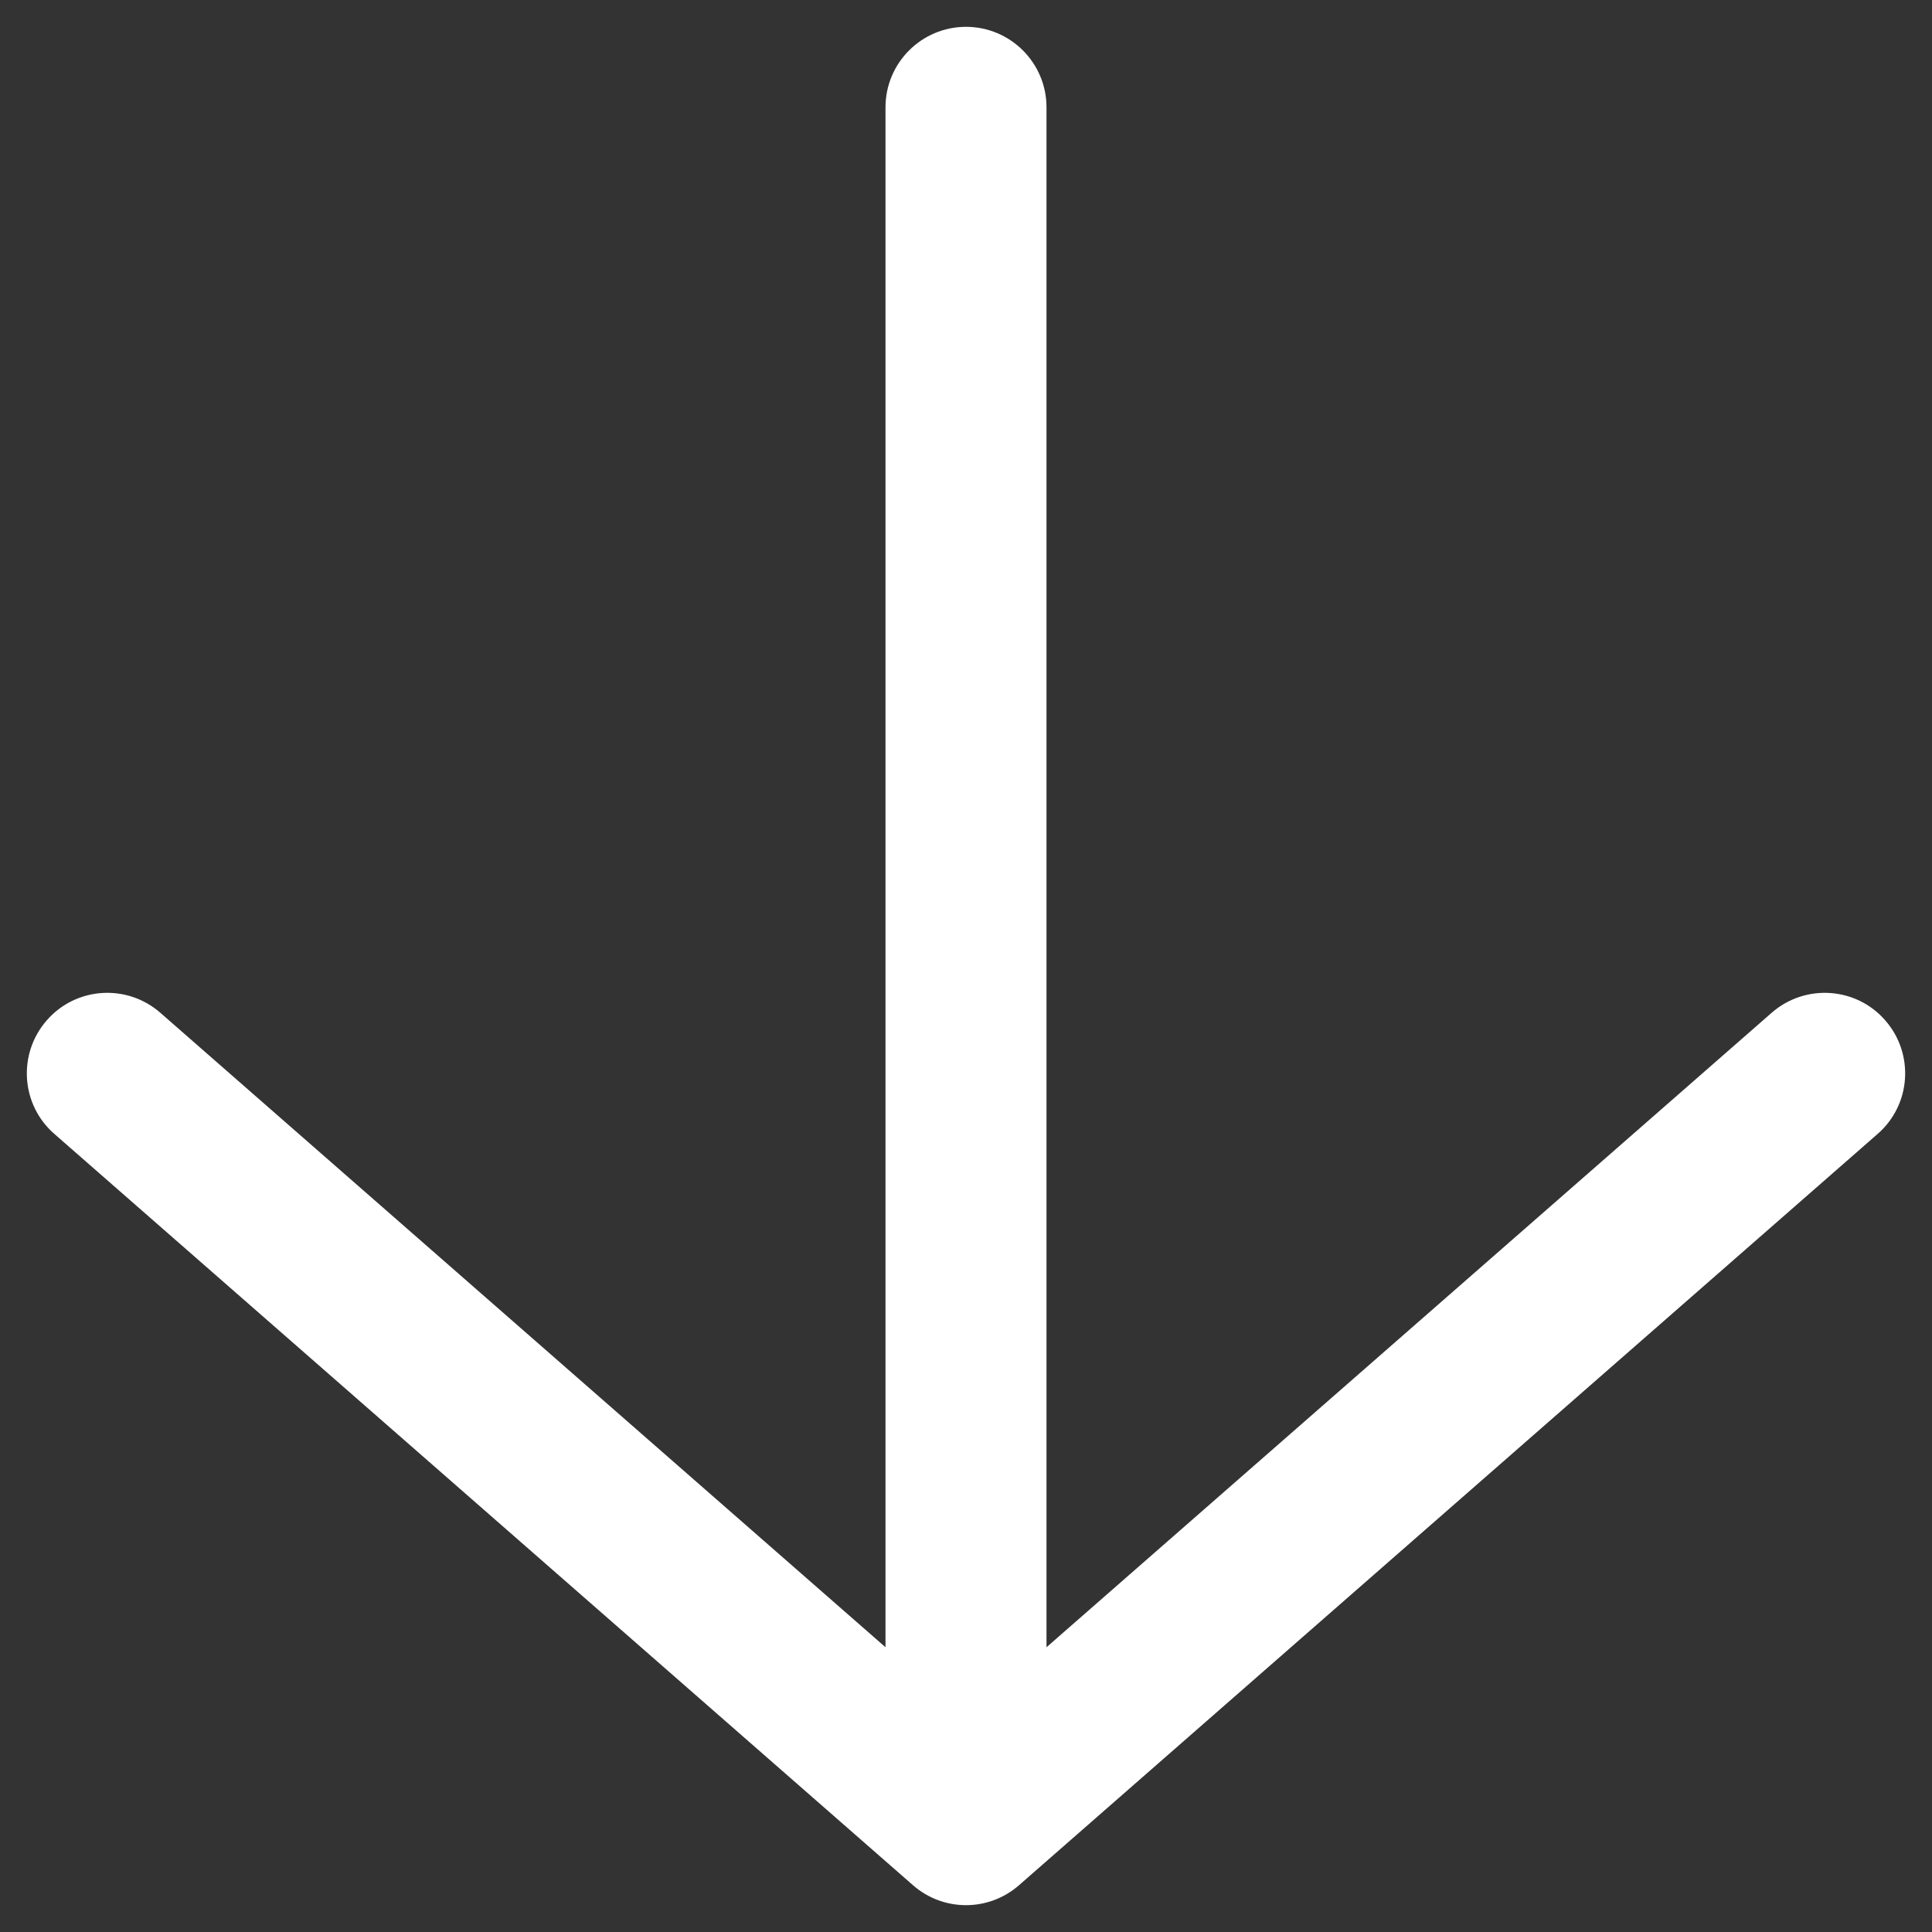 <?xml version="1.0" encoding="UTF-8"?>
<svg xmlns="http://www.w3.org/2000/svg" width="18" height="18" viewBox="0 0 18 18" fill="none">
  <rect x="0" y="0" width="18" height="18" fill="#333333" stroke="none"/>
  <path fill-rule="evenodd" clip-rule="evenodd" d="M17.564 9.506C17.837 9.818 17.806 10.292 17.494 10.564L9.494 17.564C9.211 17.812 8.789 17.812 8.506 17.564L0.506 10.564C0.194 10.292 0.163 9.818 0.436 9.506C0.708 9.194 1.182 9.163 1.494 9.436L8.25 15.347L8.25 1C8.25 0.586 8.586 0.25 9 0.25C9.414 0.25 9.75 0.586 9.75 1L9.75 15.347L16.506 9.436C16.818 9.163 17.292 9.194 17.564 9.506Z" fill="white"></path>
</svg>
